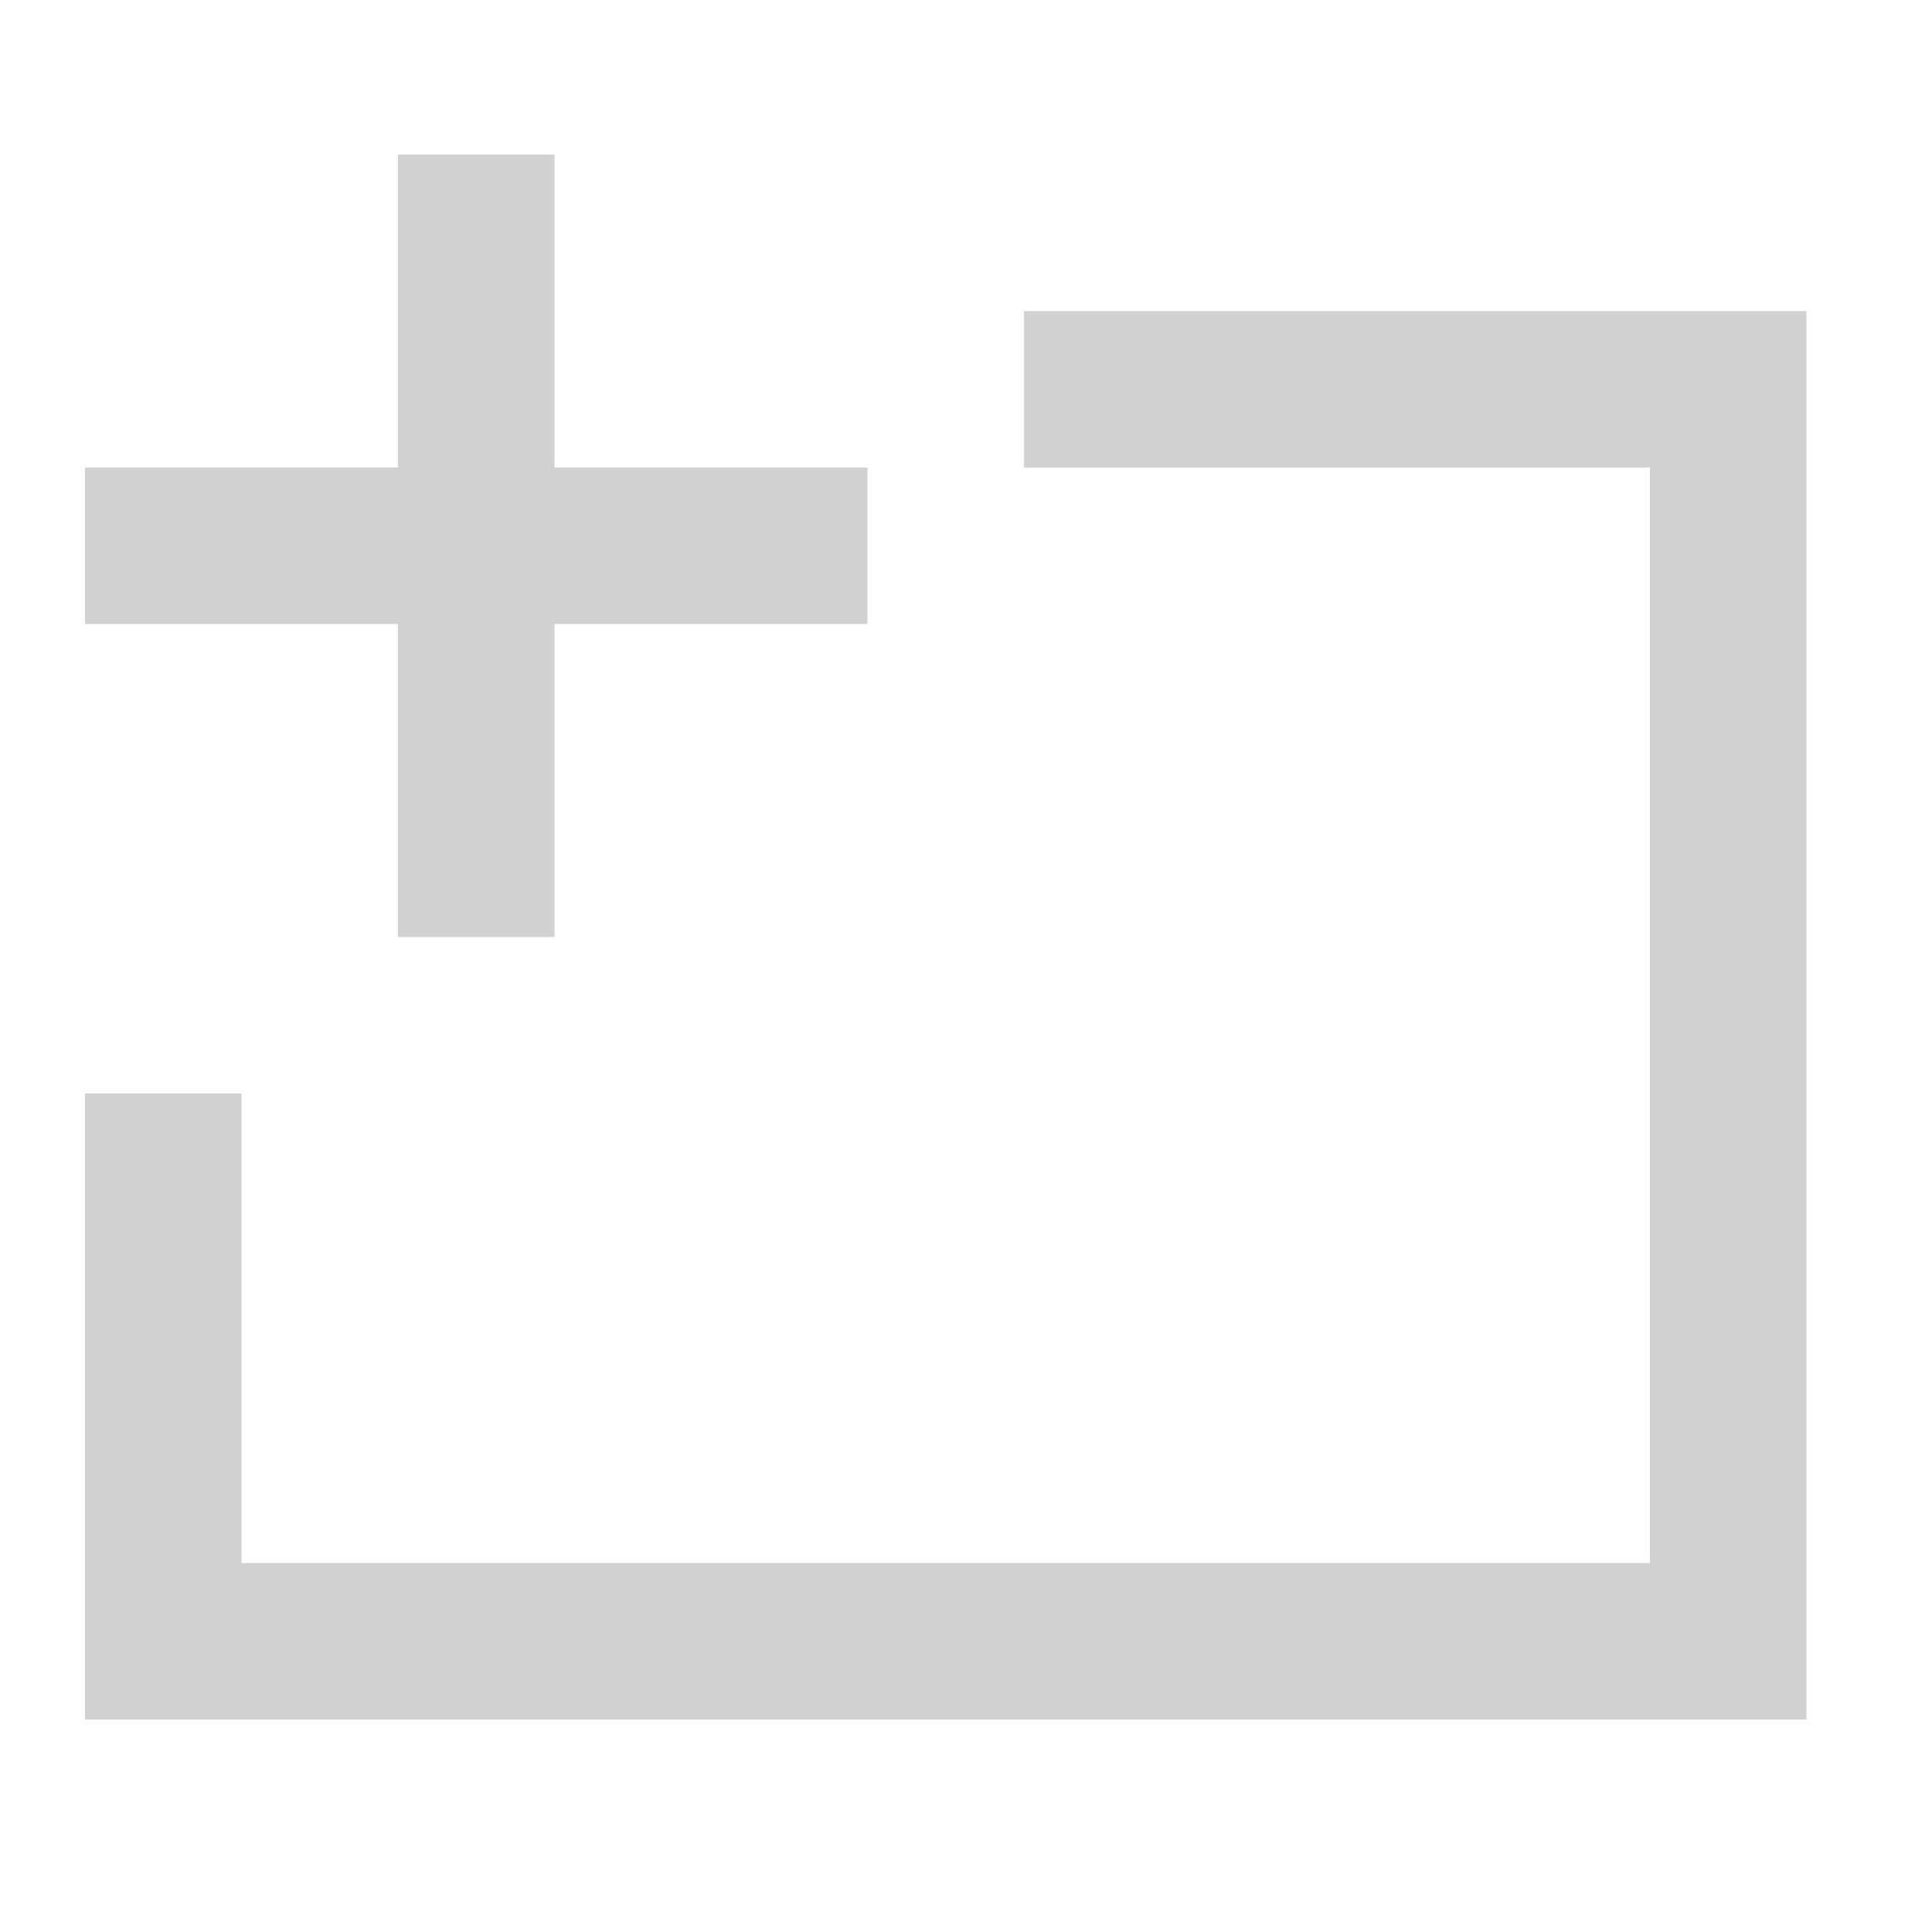 <svg xmlns="http://www.w3.org/2000/svg" xmlns:xlink="http://www.w3.org/1999/xlink" version="1.1" x="0px" y="0px" viewBox="0 0 100 100" enable-background="new 0 0 100 100" xml:space="preserve" aria-hidden="true" width="100px" height="100px" style="fill:url(#CerosGradient_idf94a04fb7);"><defs><linearGradient class="cerosgradient" data-cerosgradient="true" id="CerosGradient_idf94a04fb7" gradientUnits="userSpaceOnUse" x1="50%" y1="100%" x2="50%" y2="0%"><stop offset="0%" stop-color="#D1D1D1"/><stop offset="100%" stop-color="#D1D1D1"/></linearGradient><linearGradient/></defs><g><polygon points="4.399,89 93.5,89 93.5,16.1 53,16.1 53,24.2 85.399,24.2 85.399,80.899 12.5,80.899 12.5,56.601 4.399,56.601  " style="fill:url(#CerosGradient_idf94a04fb7);"/><polygon points="44.901,24.2 28.7,24.2 28.7,8 20.6,8 20.6,24.2 4.401,24.2 4.401,32.299 20.6,32.299 20.6,48.5 28.7,48.5    28.7,32.299 44.901,32.299  " style="fill:url(#CerosGradient_idf94a04fb7);"/></g></svg>